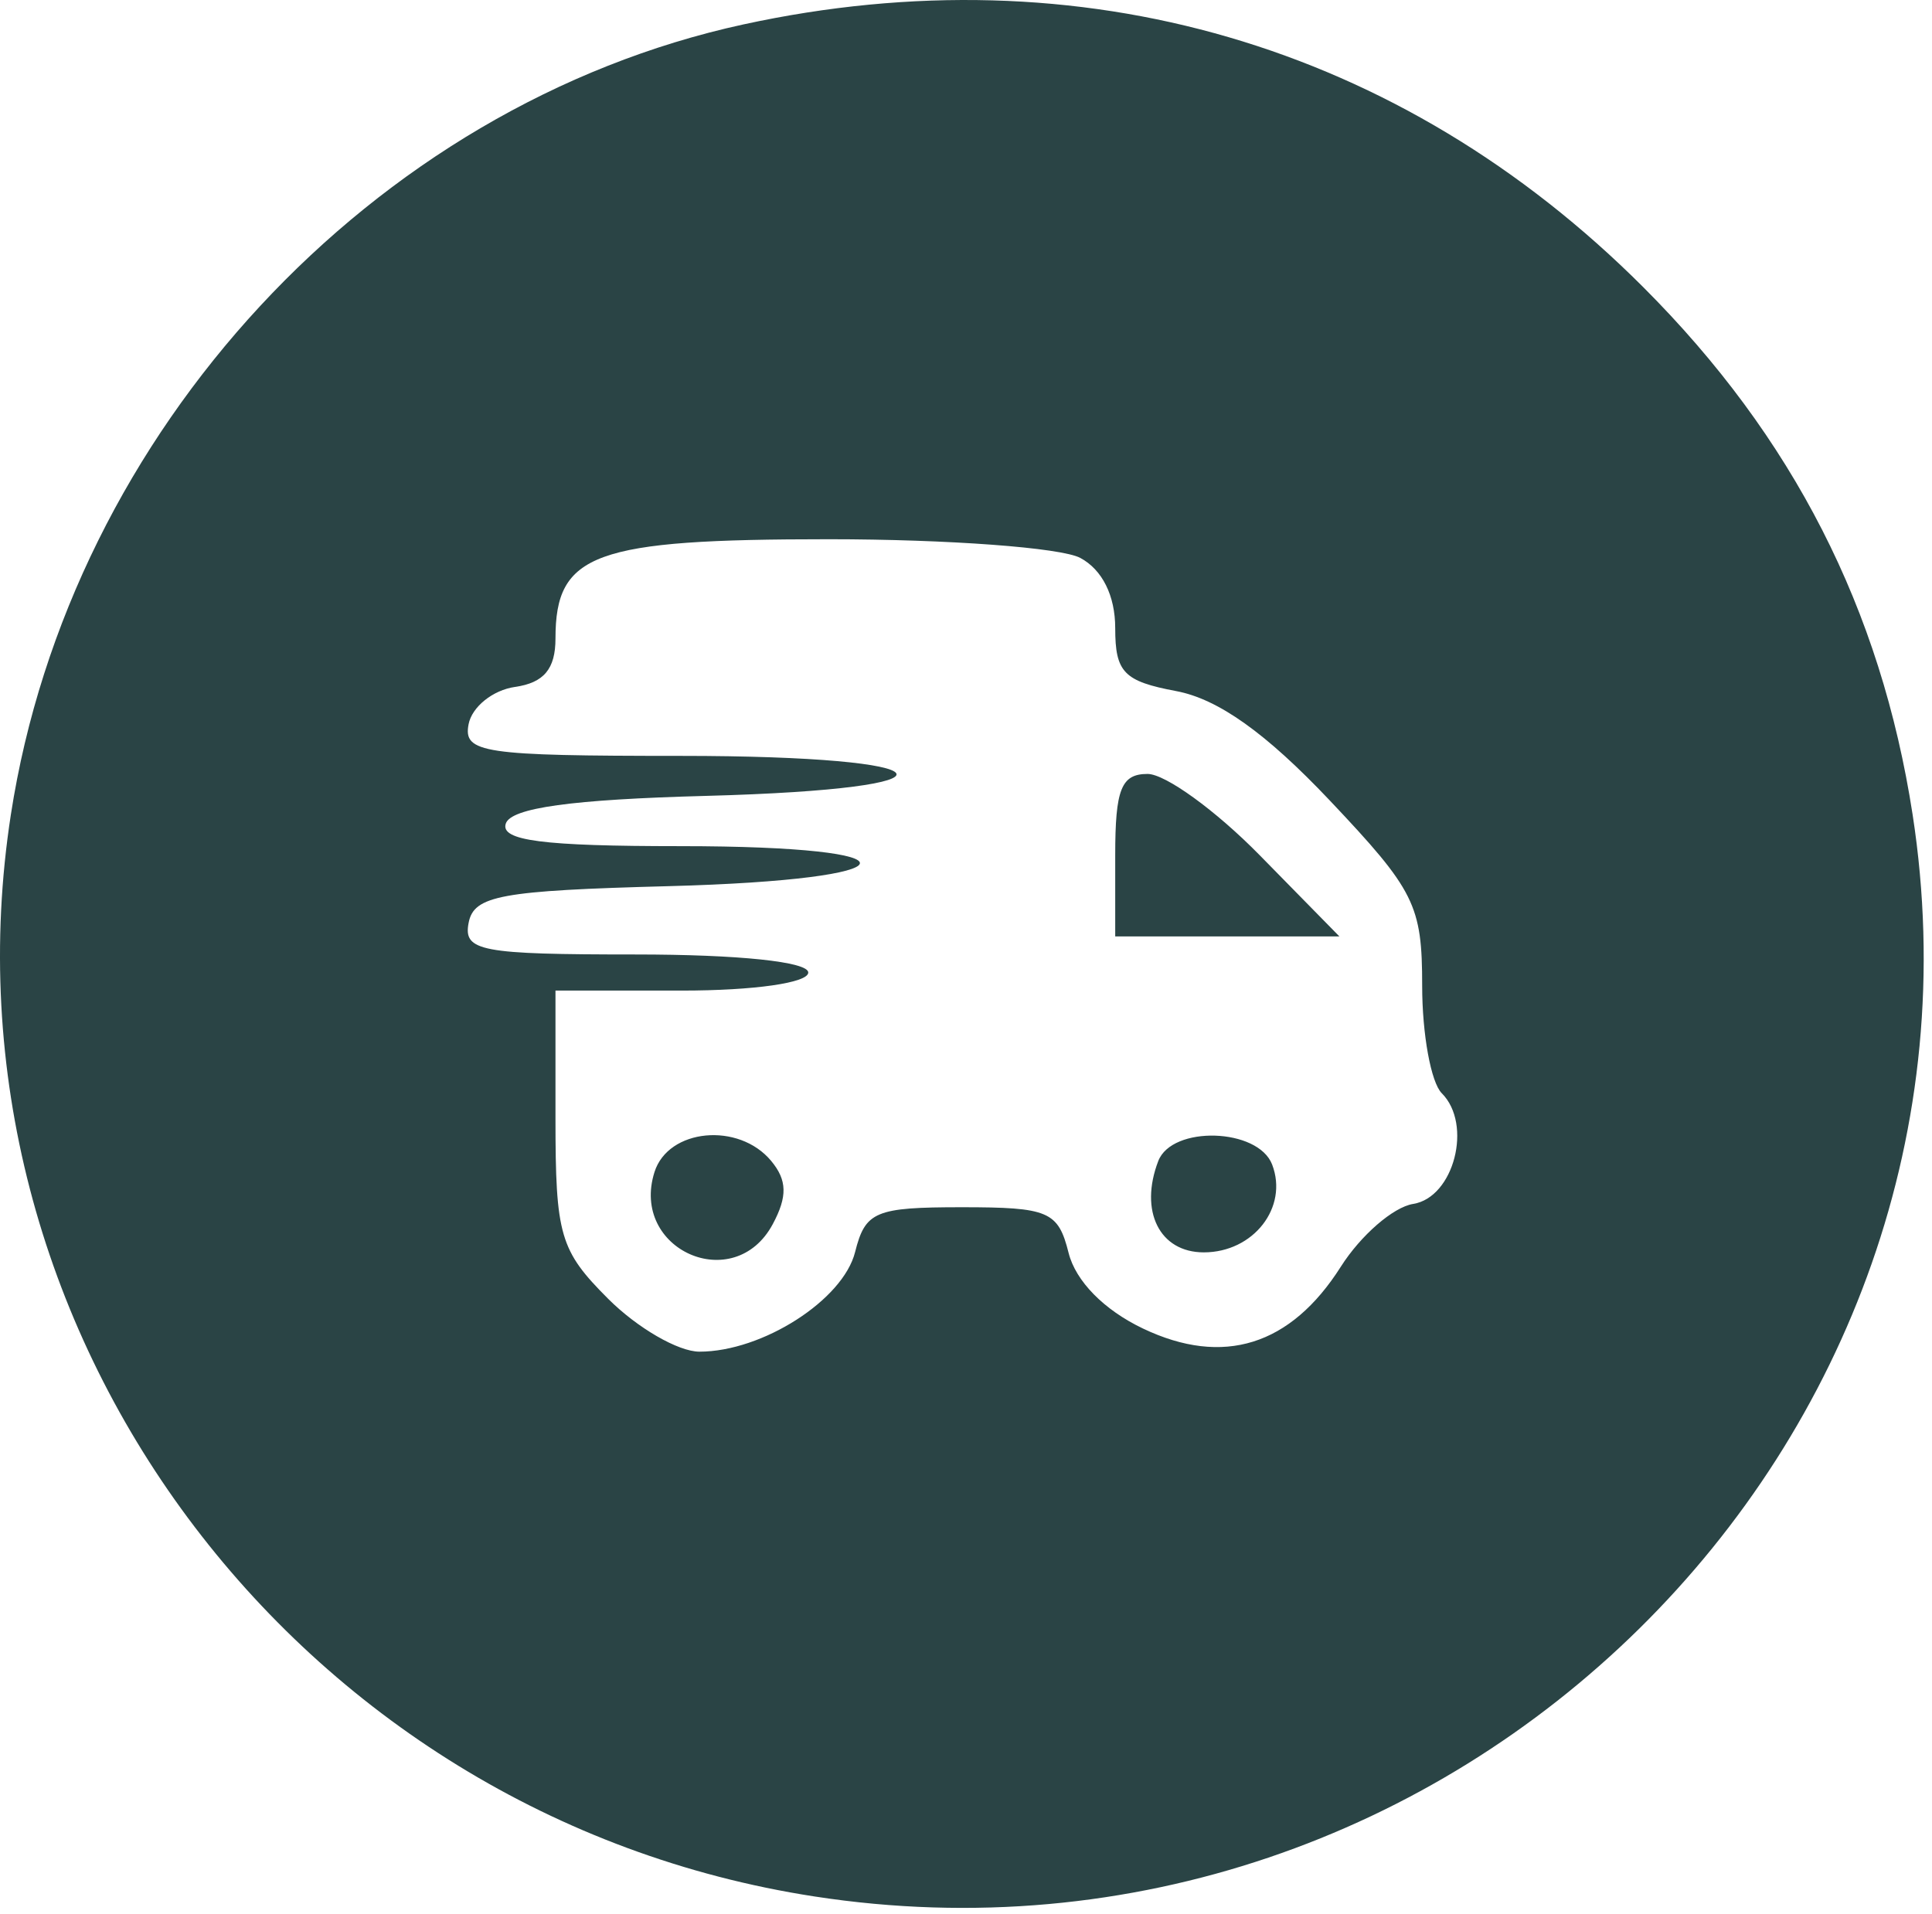 <?xml version="1.0" encoding="UTF-8"?> <svg xmlns="http://www.w3.org/2000/svg" width="107" height="106" viewBox="0 0 107 106" fill="none"> <path fill-rule="evenodd" clip-rule="evenodd" d="M41.175 1.352C20.62 5.824 3.882 23.88 0.602 45.118C-3.787 73.544 16.298 100.595 45.095 105.042C80.406 110.495 111.319 80.044 105.926 45.118C104.167 33.728 99.298 24.195 91.002 15.899C77.561 2.458 59.852 -2.712 41.175 1.352ZM59.83 30.903C61.048 31.555 61.764 32.994 61.764 34.792C61.764 37.241 62.242 37.735 65.14 38.279C67.464 38.715 70.111 40.6 73.64 44.33C78.359 49.32 78.764 50.132 78.764 54.608C78.764 57.281 79.252 59.956 79.849 60.553C81.572 62.276 80.525 66.327 78.264 66.685C77.164 66.86 75.361 68.425 74.258 70.163C71.48 74.54 67.745 75.706 63.3 73.586C61.143 72.558 59.575 70.962 59.182 69.397C58.603 67.091 58.081 66.868 53.264 66.868C48.473 66.868 47.923 67.099 47.358 69.35C46.691 72.007 42.221 74.868 38.737 74.868C37.567 74.868 35.295 73.553 33.687 71.945C31.007 69.265 30.764 68.433 30.764 61.945V54.868H37.764C41.764 54.868 44.764 54.439 44.764 53.868C44.764 53.271 40.906 52.868 35.191 52.868C26.612 52.868 25.652 52.686 25.953 51.118C26.243 49.603 27.727 49.33 37.026 49.084C50.769 48.721 51.316 46.868 37.681 46.868C30.059 46.868 27.699 46.563 28.012 45.618C28.301 44.747 31.66 44.282 39.095 44.084C53.958 43.689 52.804 41.868 37.691 41.868C26.732 41.868 25.648 41.706 25.951 40.118C26.134 39.156 27.292 38.224 28.524 38.048C30.121 37.821 30.764 37.051 30.764 35.37C30.764 30.644 32.9 29.868 45.901 29.868C52.498 29.868 58.766 30.334 59.83 30.903ZM61.764 47.368V51.868H67.972H74.18L69.764 47.368C67.335 44.893 64.541 42.868 63.556 42.868C62.099 42.868 61.764 43.709 61.764 47.368ZM36.249 64.916C34.88 69.229 40.669 71.782 42.798 67.804C43.618 66.272 43.596 65.37 42.711 64.304C40.914 62.139 37.013 62.508 36.249 64.916ZM64.148 64.31C63.083 67.085 64.22 69.368 66.669 69.368C69.422 69.368 71.364 66.873 70.455 64.504C69.676 62.475 64.908 62.329 64.148 64.31Z" fill="#2A4445"></path> </svg> 